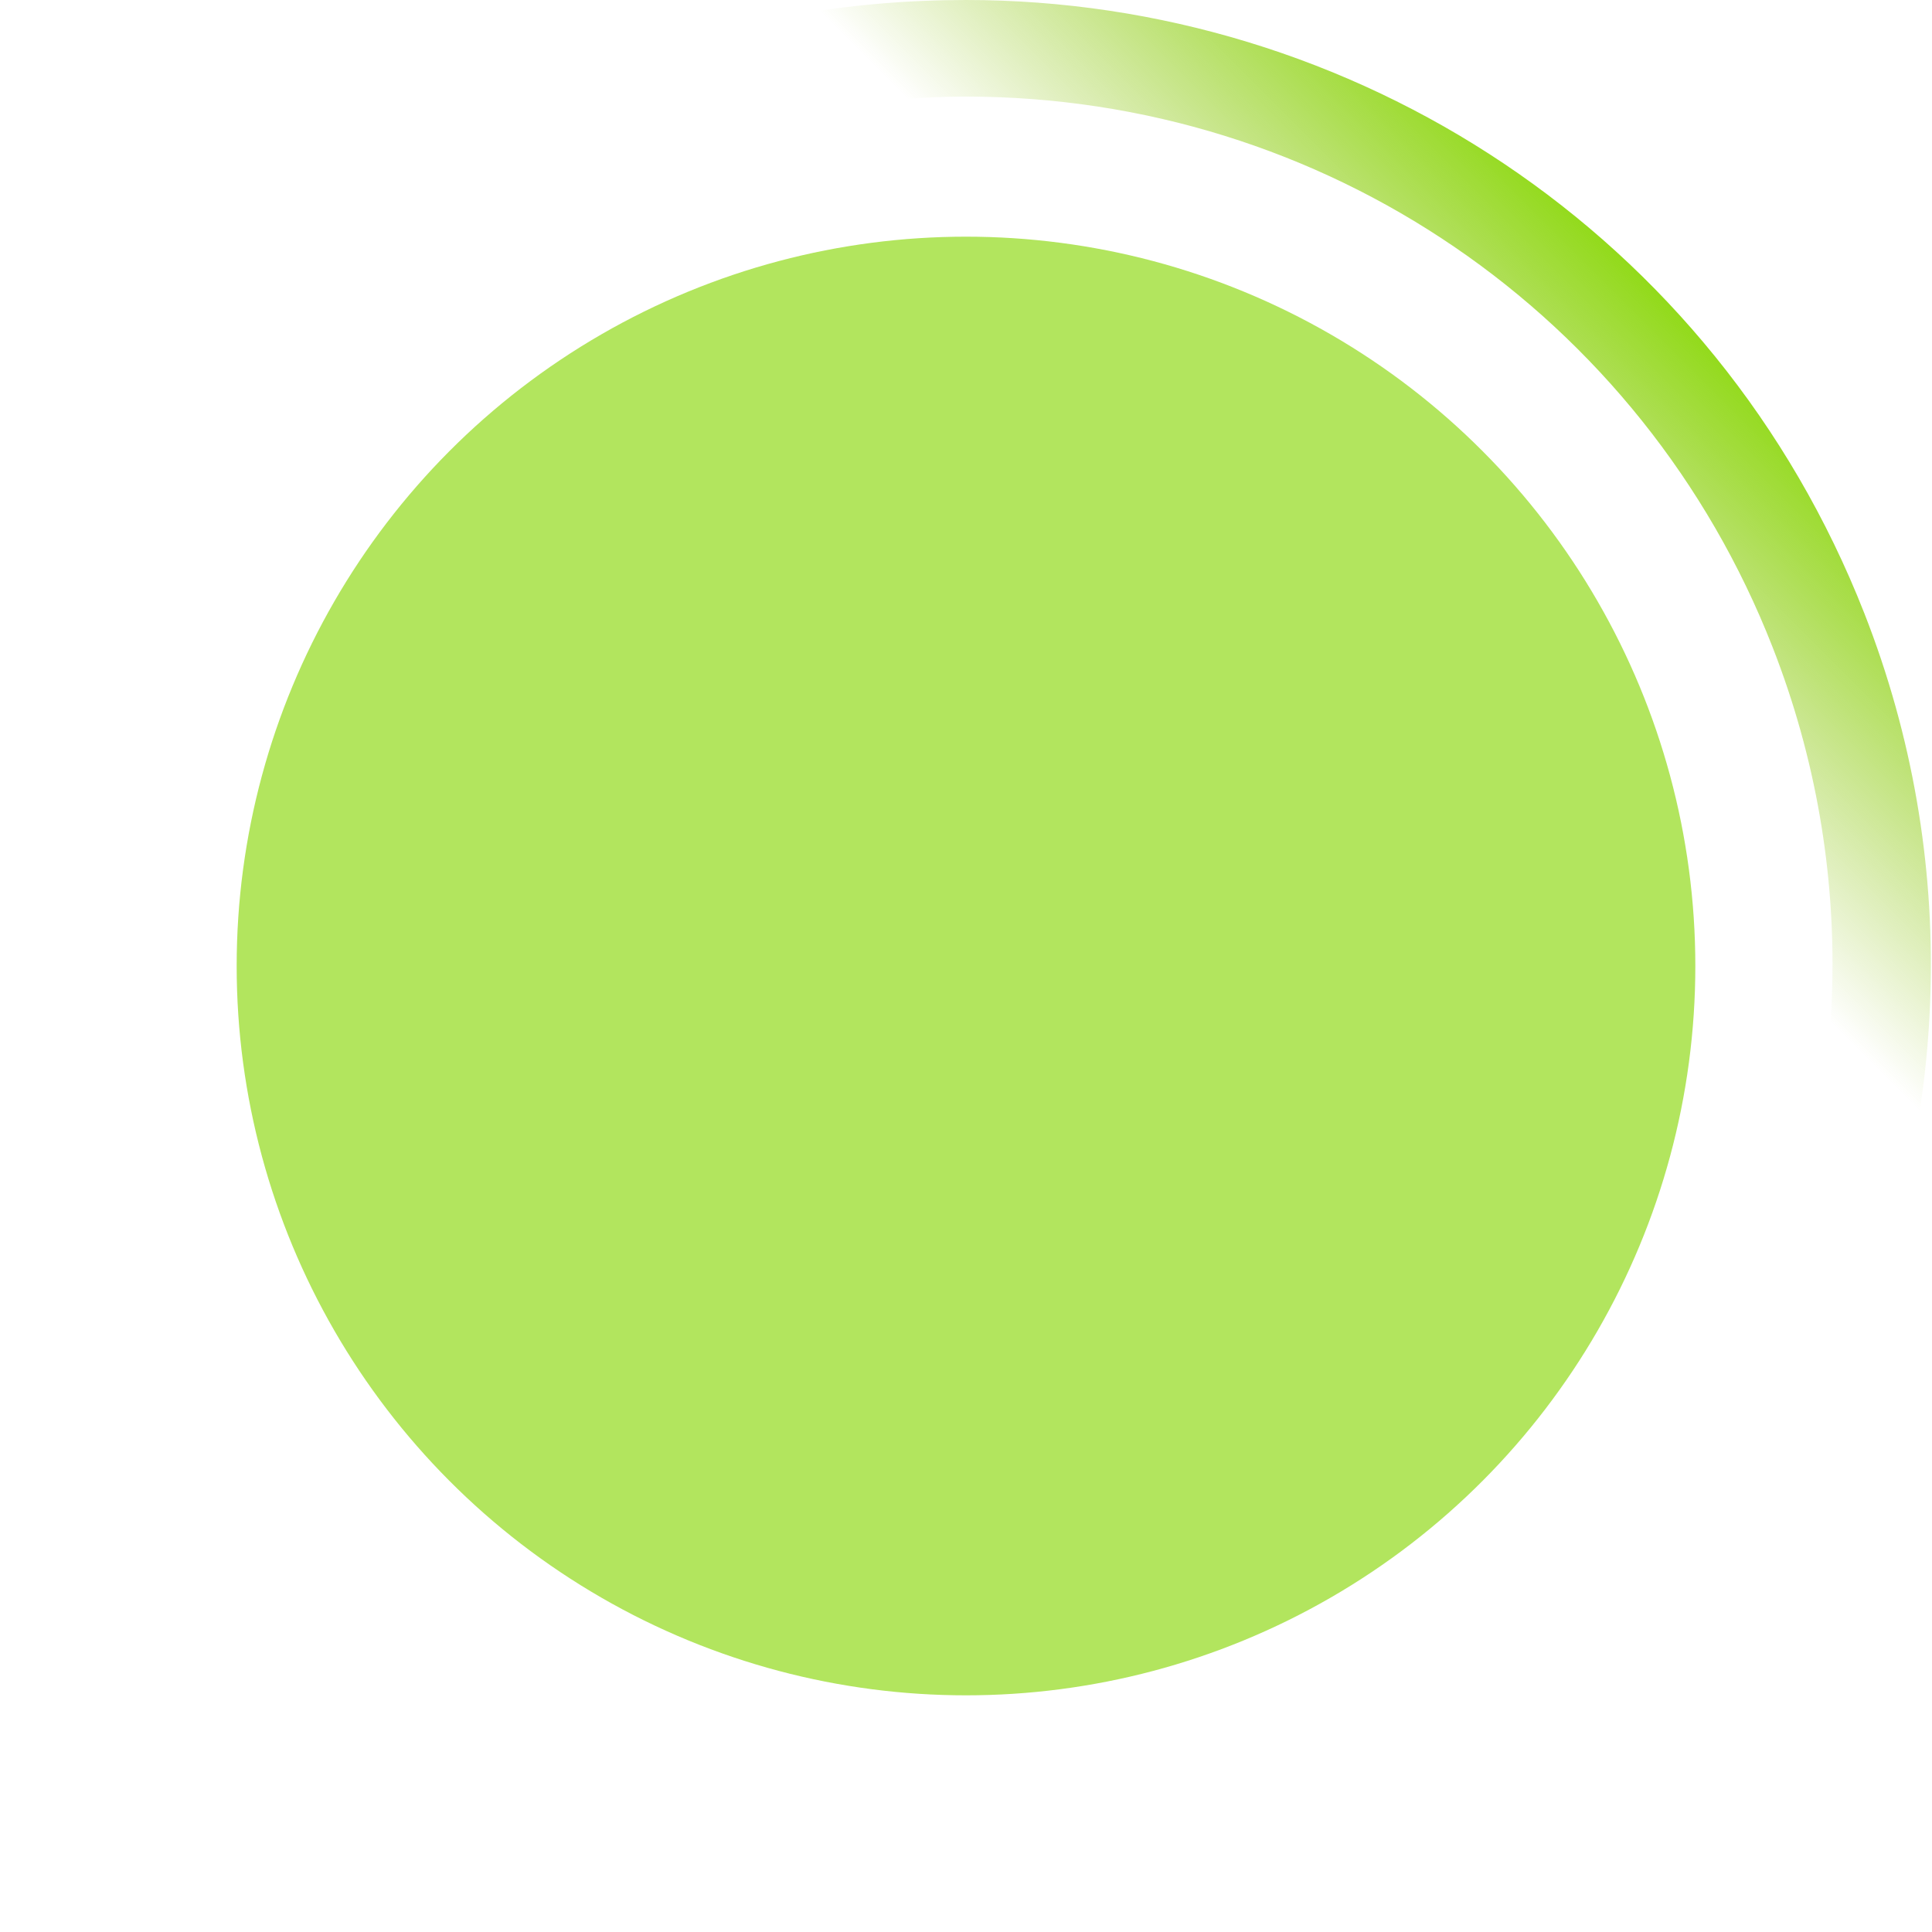 <?xml version="1.0" encoding="utf-8"?>
<!-- Generator: Adobe Illustrator 18.1.1, SVG Export Plug-In . SVG Version: 6.00 Build 0)  -->
<svg version="1.0" id="Layer_1" xmlns="http://www.w3.org/2000/svg" xmlns:xlink="http://www.w3.org/1999/xlink" x="0px" y="0px"
	 viewBox="0 0 40 40" enable-background="new 0 0 40 40" xml:space="preserve">
<circle opacity="0.7" fill="#92DA1A" cx="20" cy="20" r="15.1"/>
<g>
	<linearGradient id="SVGID_1_" gradientUnits="userSpaceOnUse" x1="5.858" y1="34.142" x2="34.142" y2="5.858">
		<stop  offset="0.796" style="stop-color:#92C01A;stop-opacity:0"/>
		<stop  offset="1" style="stop-color:#92DA1A"/>
	</linearGradient>
	<path fill="url(#SVGID_1_)" d="M20,2c7.4,0,14,4.5,16.7,11.4c3.6,9.2-0.9,19.7-10.1,23.3C24.5,37.5,22.3,38,20,38
		c-7.4,0-14-4.5-16.7-11.4c-1.8-4.5-1.7-9.3,0.2-13.7C5.4,8.4,9,5,13.4,3.3C15.5,2.5,17.7,2,20,2 M20,0c-2.4,0-4.9,0.4-7.3,1.4
		C2.4,5.4-2.7,17.1,1.4,27.3C4.5,35.2,12,40,20,40c2.4,0,4.9-0.4,7.3-1.4c10.3-4,15.3-15.7,11.3-25.9C35.5,4.8,28,0,20,0L20,0z"/>
</g>
</svg>
